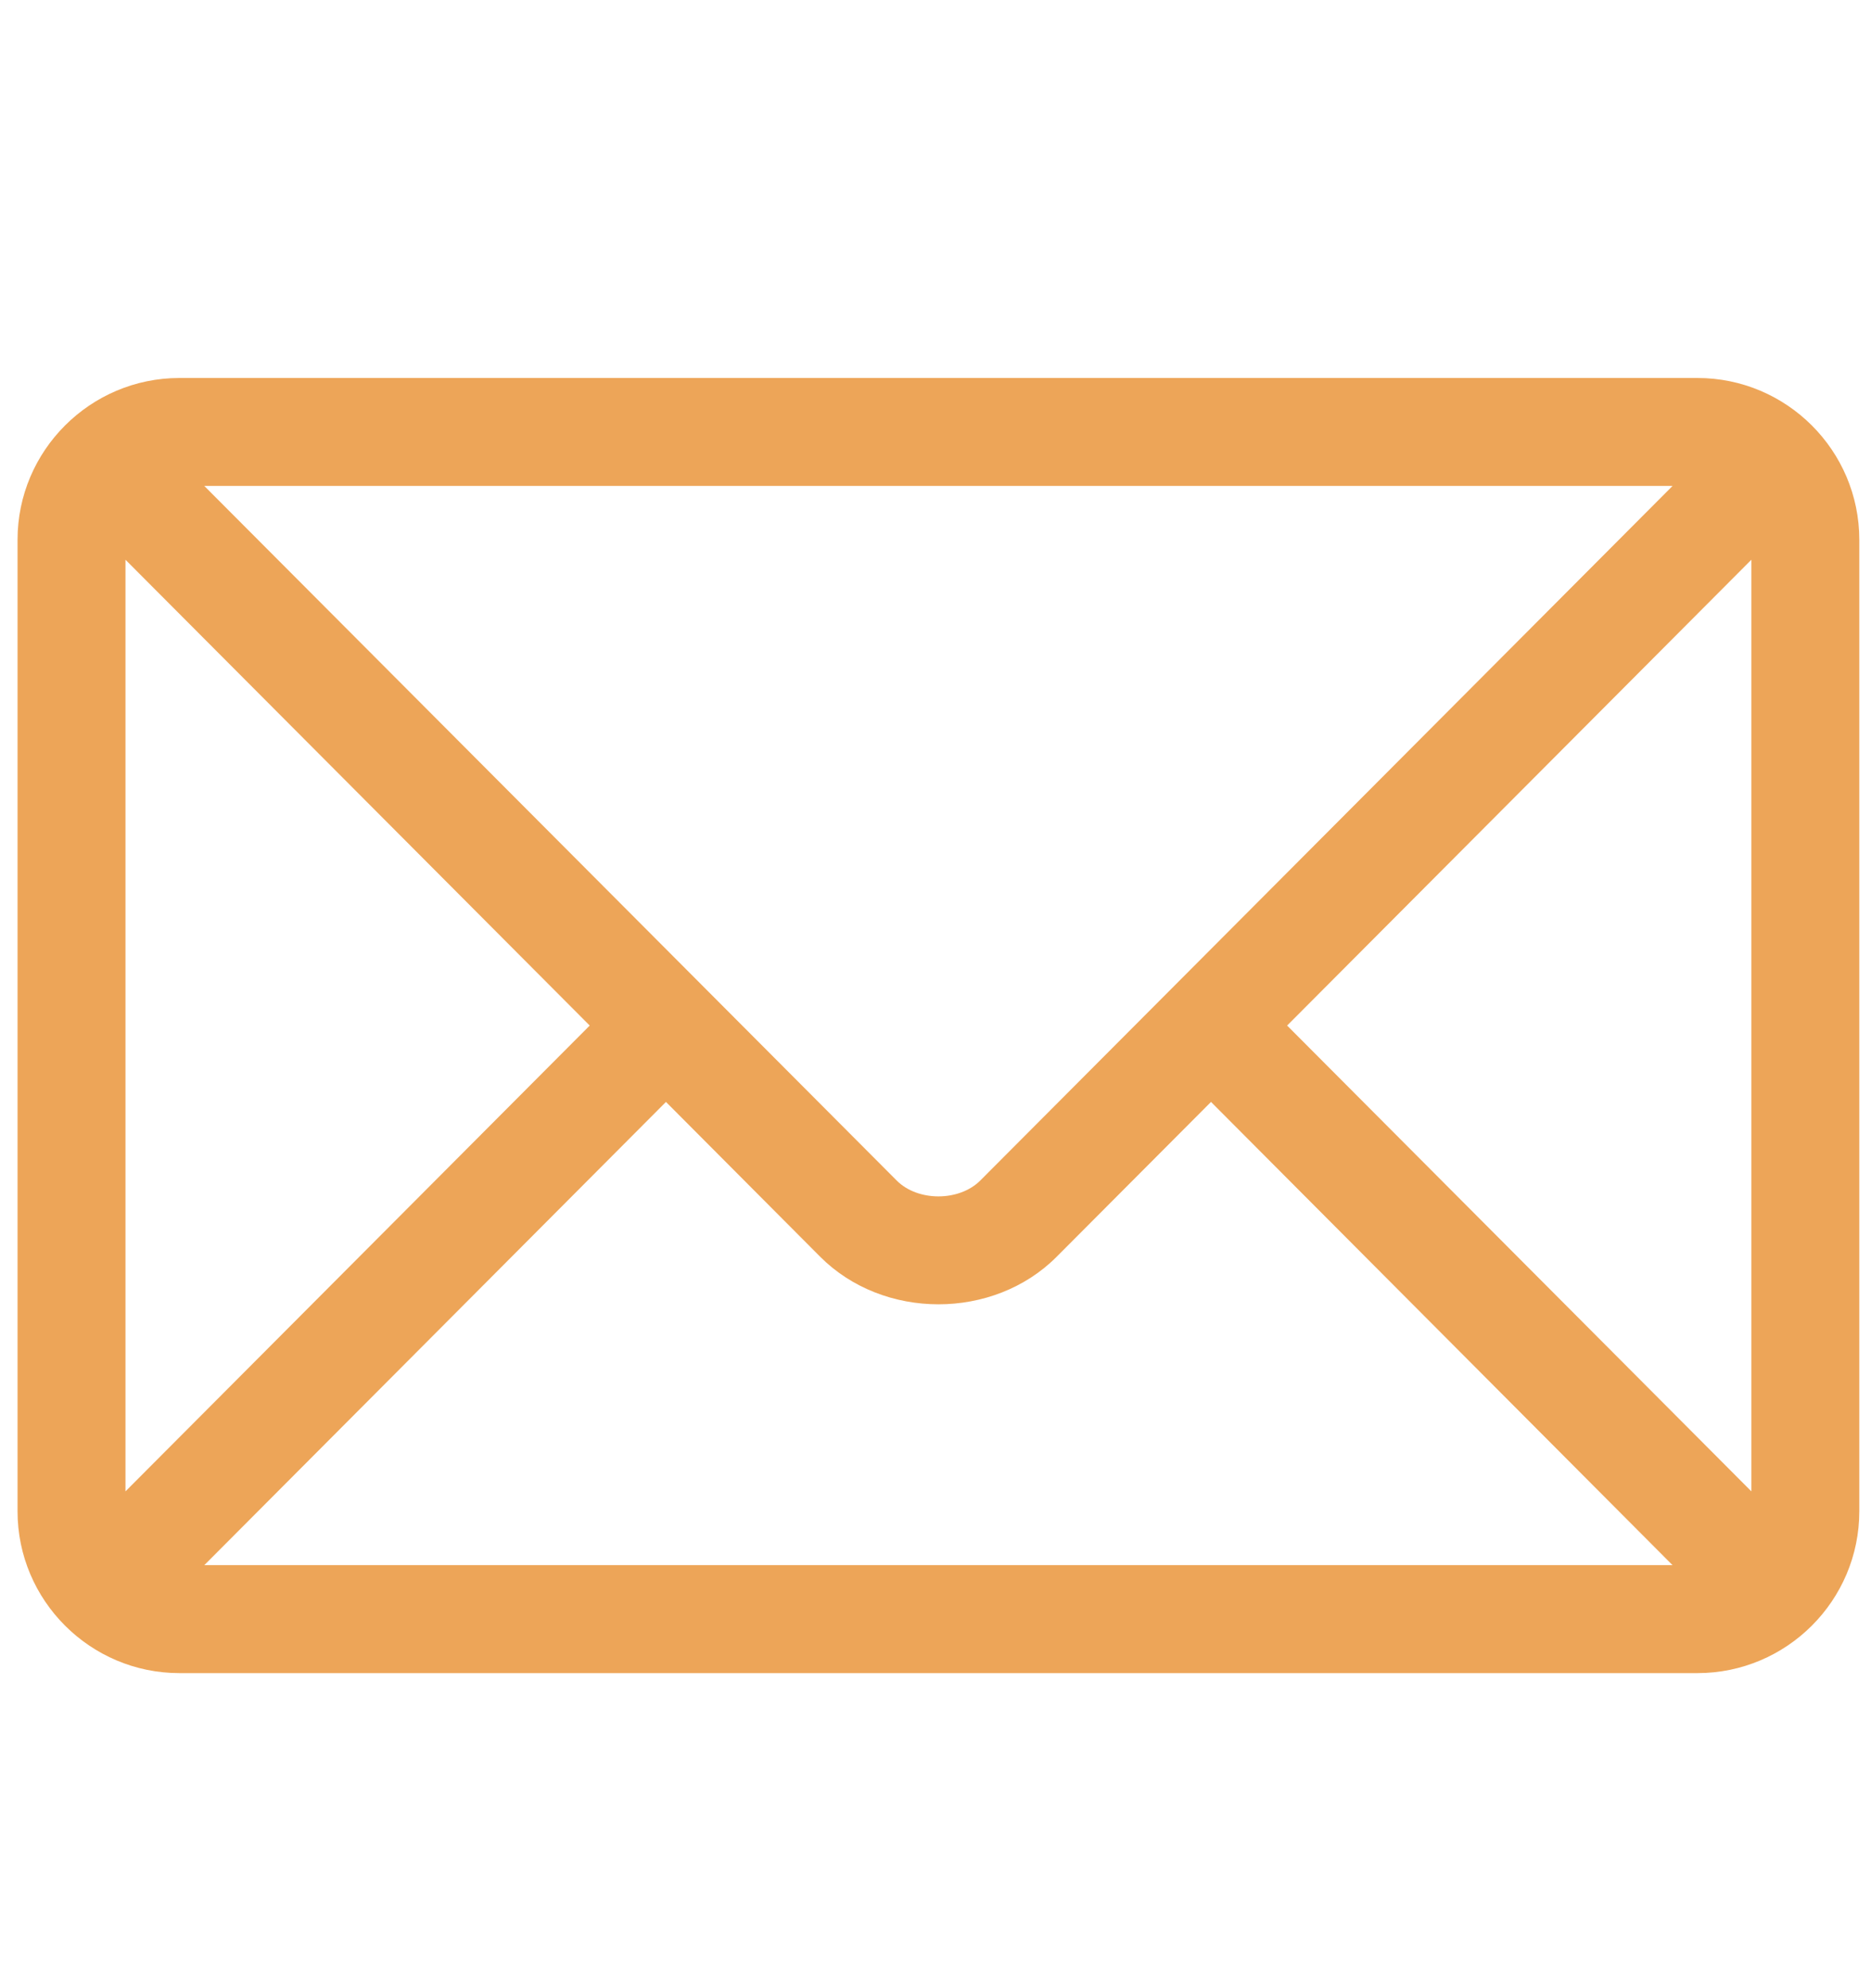 <svg xmlns="http://www.w3.org/2000/svg" fill="none" viewBox="0 0 16 17" height="17" width="16">
<g clip-path="url(#clip0_5_429)">
<path fill="#EDA558" d="M14.516 3.232H1.534C0.773 3.232 0.15 3.852 0.15 4.616V12.922C0.15 13.686 0.773 14.306 1.534 14.306H14.516C15.278 14.306 15.9 13.686 15.9 12.922V4.616C15.9 3.851 15.277 3.232 14.516 3.232ZM14.303 4.155C13.856 4.604 8.599 9.878 8.383 10.094C8.202 10.275 7.848 10.275 7.668 10.094L1.747 4.155H14.303ZM1.073 12.752V4.786L5.043 8.769L1.073 12.752ZM1.747 13.383L5.695 9.422L7.014 10.746C7.555 11.288 8.496 11.288 9.036 10.746L10.356 9.422L14.303 13.383H1.747ZM14.977 12.752L11.007 8.769L14.977 4.786V12.752Z"></path>
</g>
<defs>
<clipPath id="clip0_5_429">
<rect transform="translate(0.15 0.894)" fill="white" height="15.75" width="15.75"></rect>
</clipPath>
</defs>
</svg>

